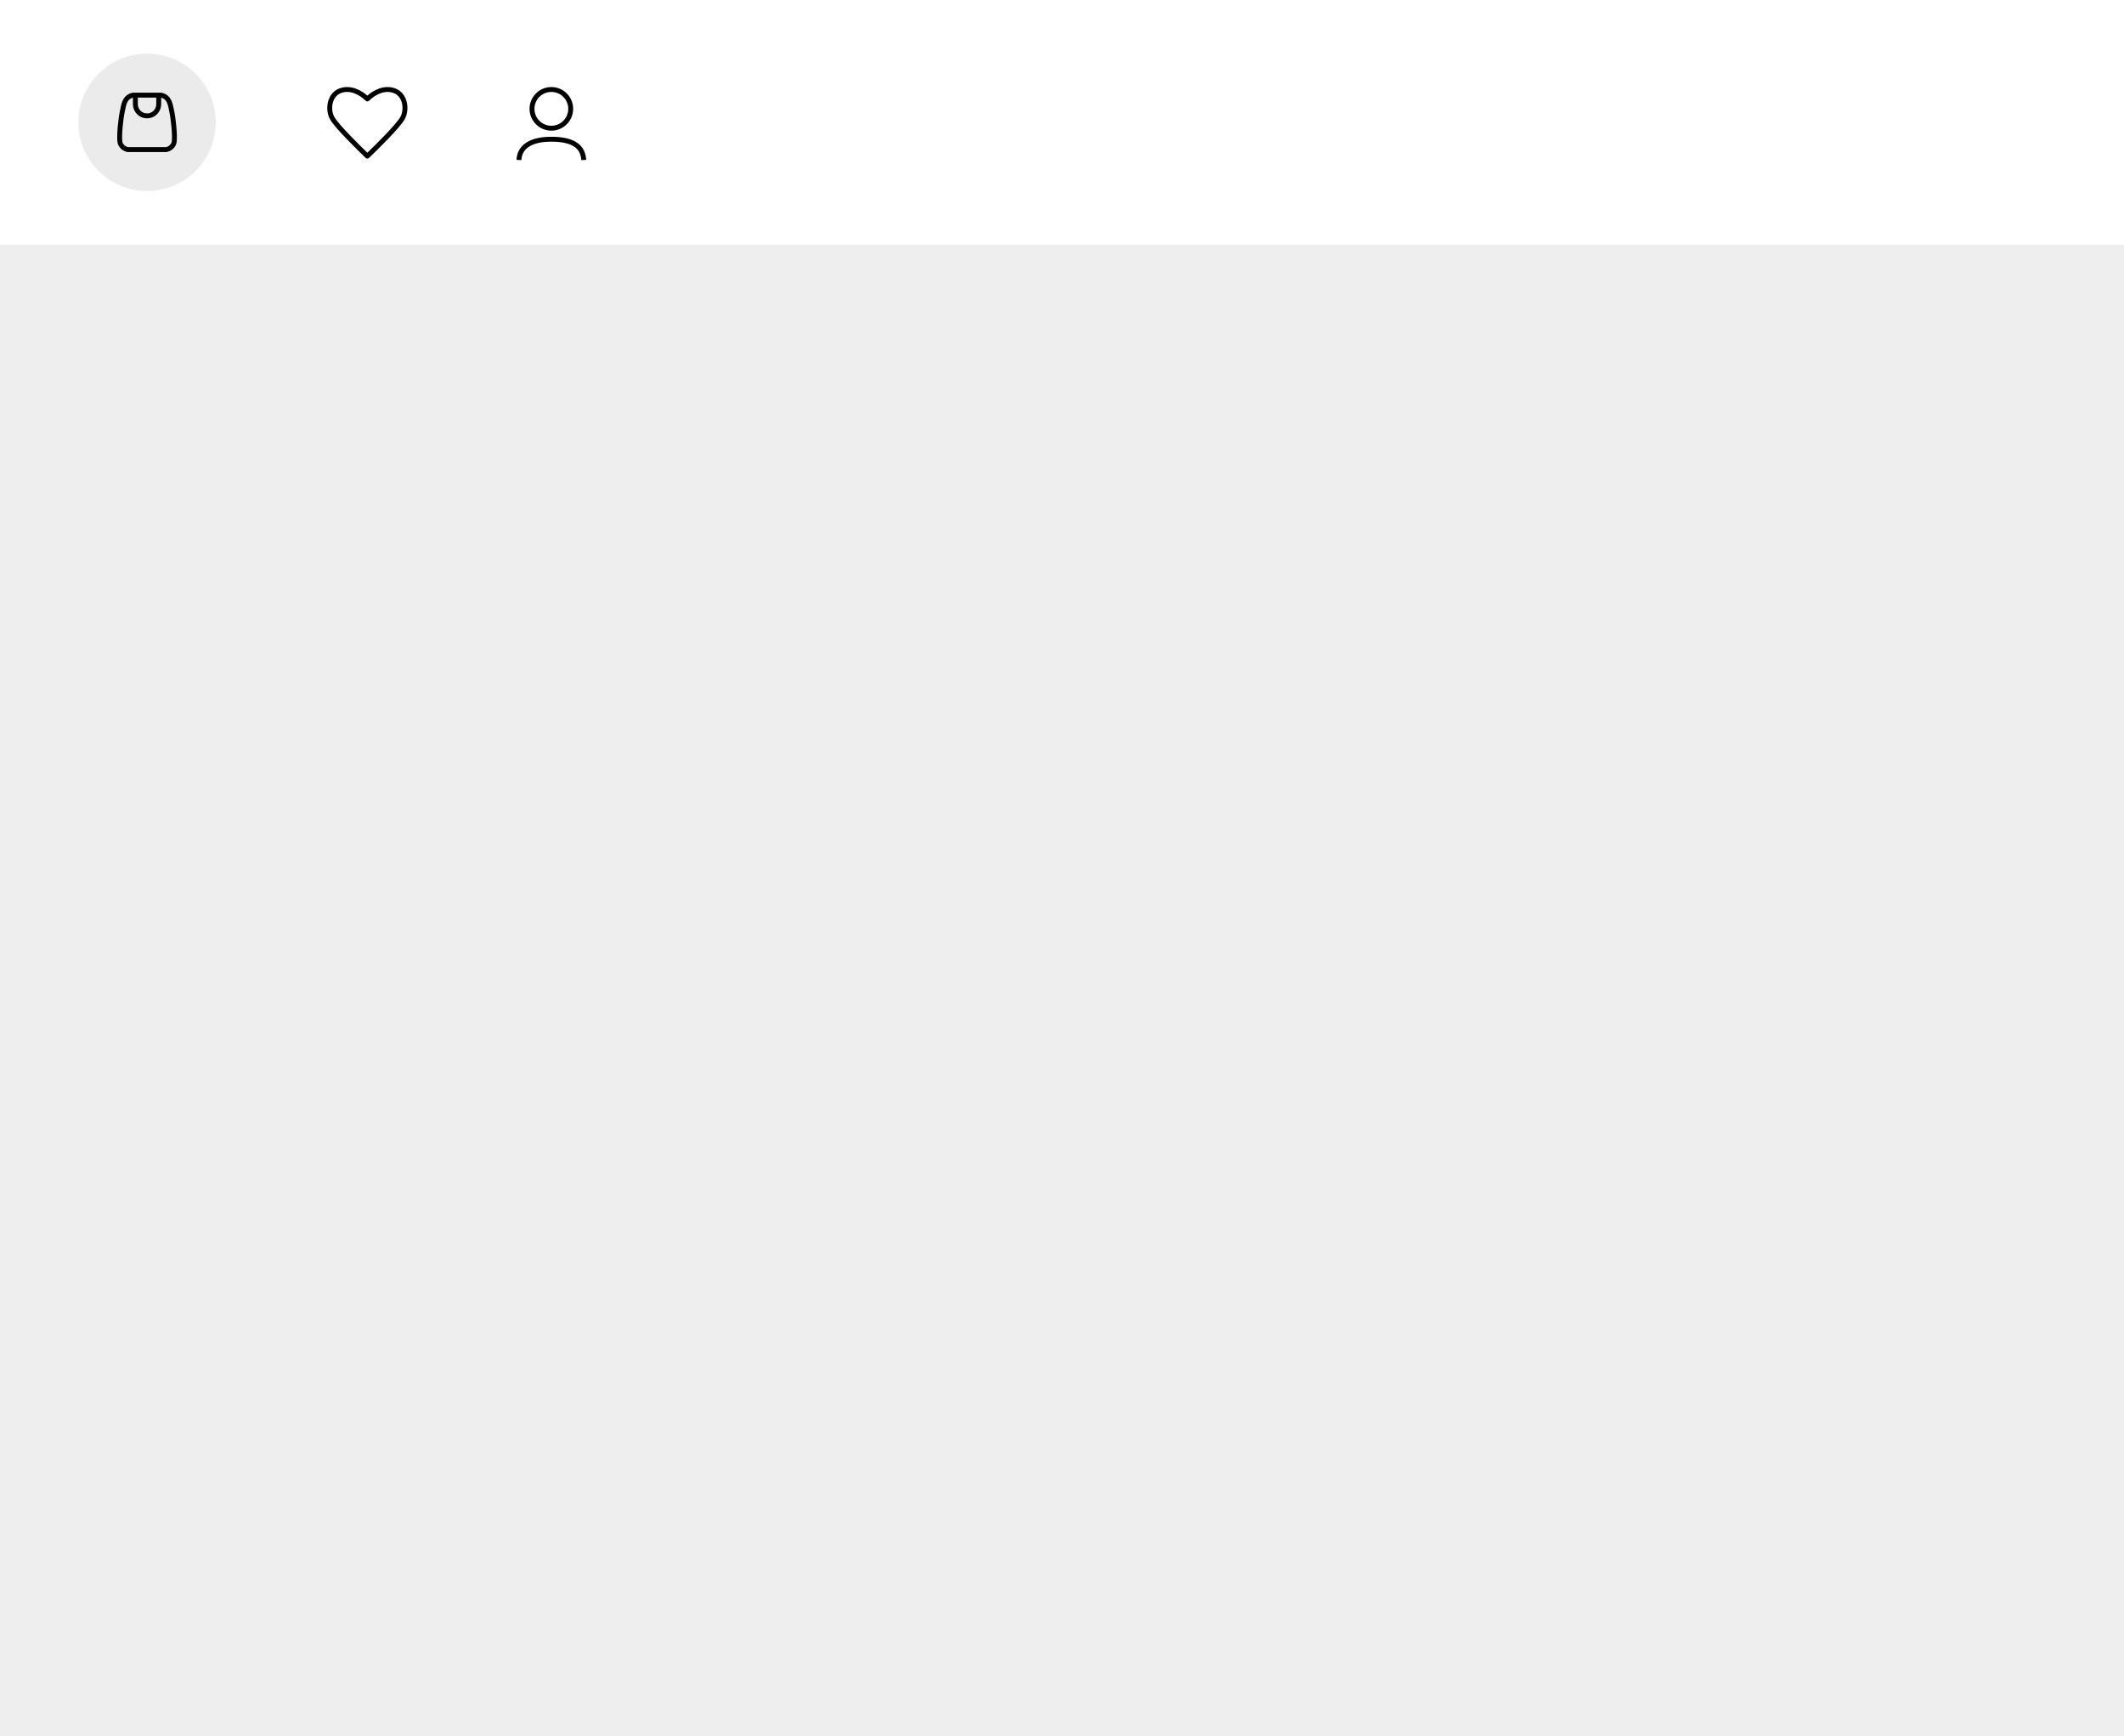 <?xml version="1.0" encoding="UTF-8" standalone="no"?><!DOCTYPE svg PUBLIC "-//W3C//DTD SVG 1.1//EN" "http://www.w3.org/Graphics/SVG/1.1/DTD/svg11.dtd"><svg width="100%" height="100%" viewBox="0 0 651 532" version="1.1" xmlns="http://www.w3.org/2000/svg" xmlns:xlink="http://www.w3.org/1999/xlink" xml:space="preserve" xmlns:serif="http://www.serif.com/" style="fill-rule:evenodd;clip-rule:evenodd;stroke-linejoin:round;stroke-miterlimit:1.5;"><rect x="0" y="0" width="651" height="532" style="fill:#eee;"/><rect x="0" y="0" width="651" height="75" style="fill:#fff;"/><g><path d="M159.057,49.02c0.179,-3.926 3.443,-6.356 9.931,-6.356c7.282,0 9.699,2.648 9.931,6.356" style="fill:none;stroke:#000;stroke-width:1.5px;"/><circle cx="168.988" cy="33.356" r="5.931" style="fill:none;stroke:#000;stroke-width:1.5px;"/></g><g><circle cx="45.07" cy="37.5" r="21.053" style="fill:#ebebeb;"/><path d="M39.129,45.842c-1.153,-0.271 -2.237,-1.208 -2.383,-2.384c-0.265,-2.118 0.264,-7.15 0.794,-9.533c0.414,-1.864 0.583,-4.131 3.178,-4.767l8.704,0c2.595,0.636 2.763,2.903 3.178,4.767c0.529,2.383 1.059,7.415 0.794,9.533c-0.147,1.176 -1.231,2.113 -2.383,2.384l-11.882,0Z" style="fill:none;stroke:#000;stroke-width:1.5px;stroke-linecap:round;"/><path d="M41.495,29.555l0,2.384c0,1.973 1.602,3.575 3.575,3.575c1.973,0 3.575,-1.602 3.575,-3.575l0,-2.384" style="fill:none;stroke:#000;stroke-width:1.5px;"/></g><path d="M112.59,30.322c1.054,-1.03 4.032,-3.52 7.537,-2.753c4.257,0.932 4.738,6.135 3.178,8.739c-1.571,2.623 -8.013,8.927 -10.307,11.137l-0.408,0.391l-0.408,-0.391c-2.294,-2.21 -8.735,-8.514 -10.307,-11.137c-1.56,-2.604 -1.079,-7.807 3.178,-8.739c3.506,-0.767 6.483,1.723 7.537,2.753Z" style="fill:none;stroke:#000;stroke-width:1.5px;"/></svg>
